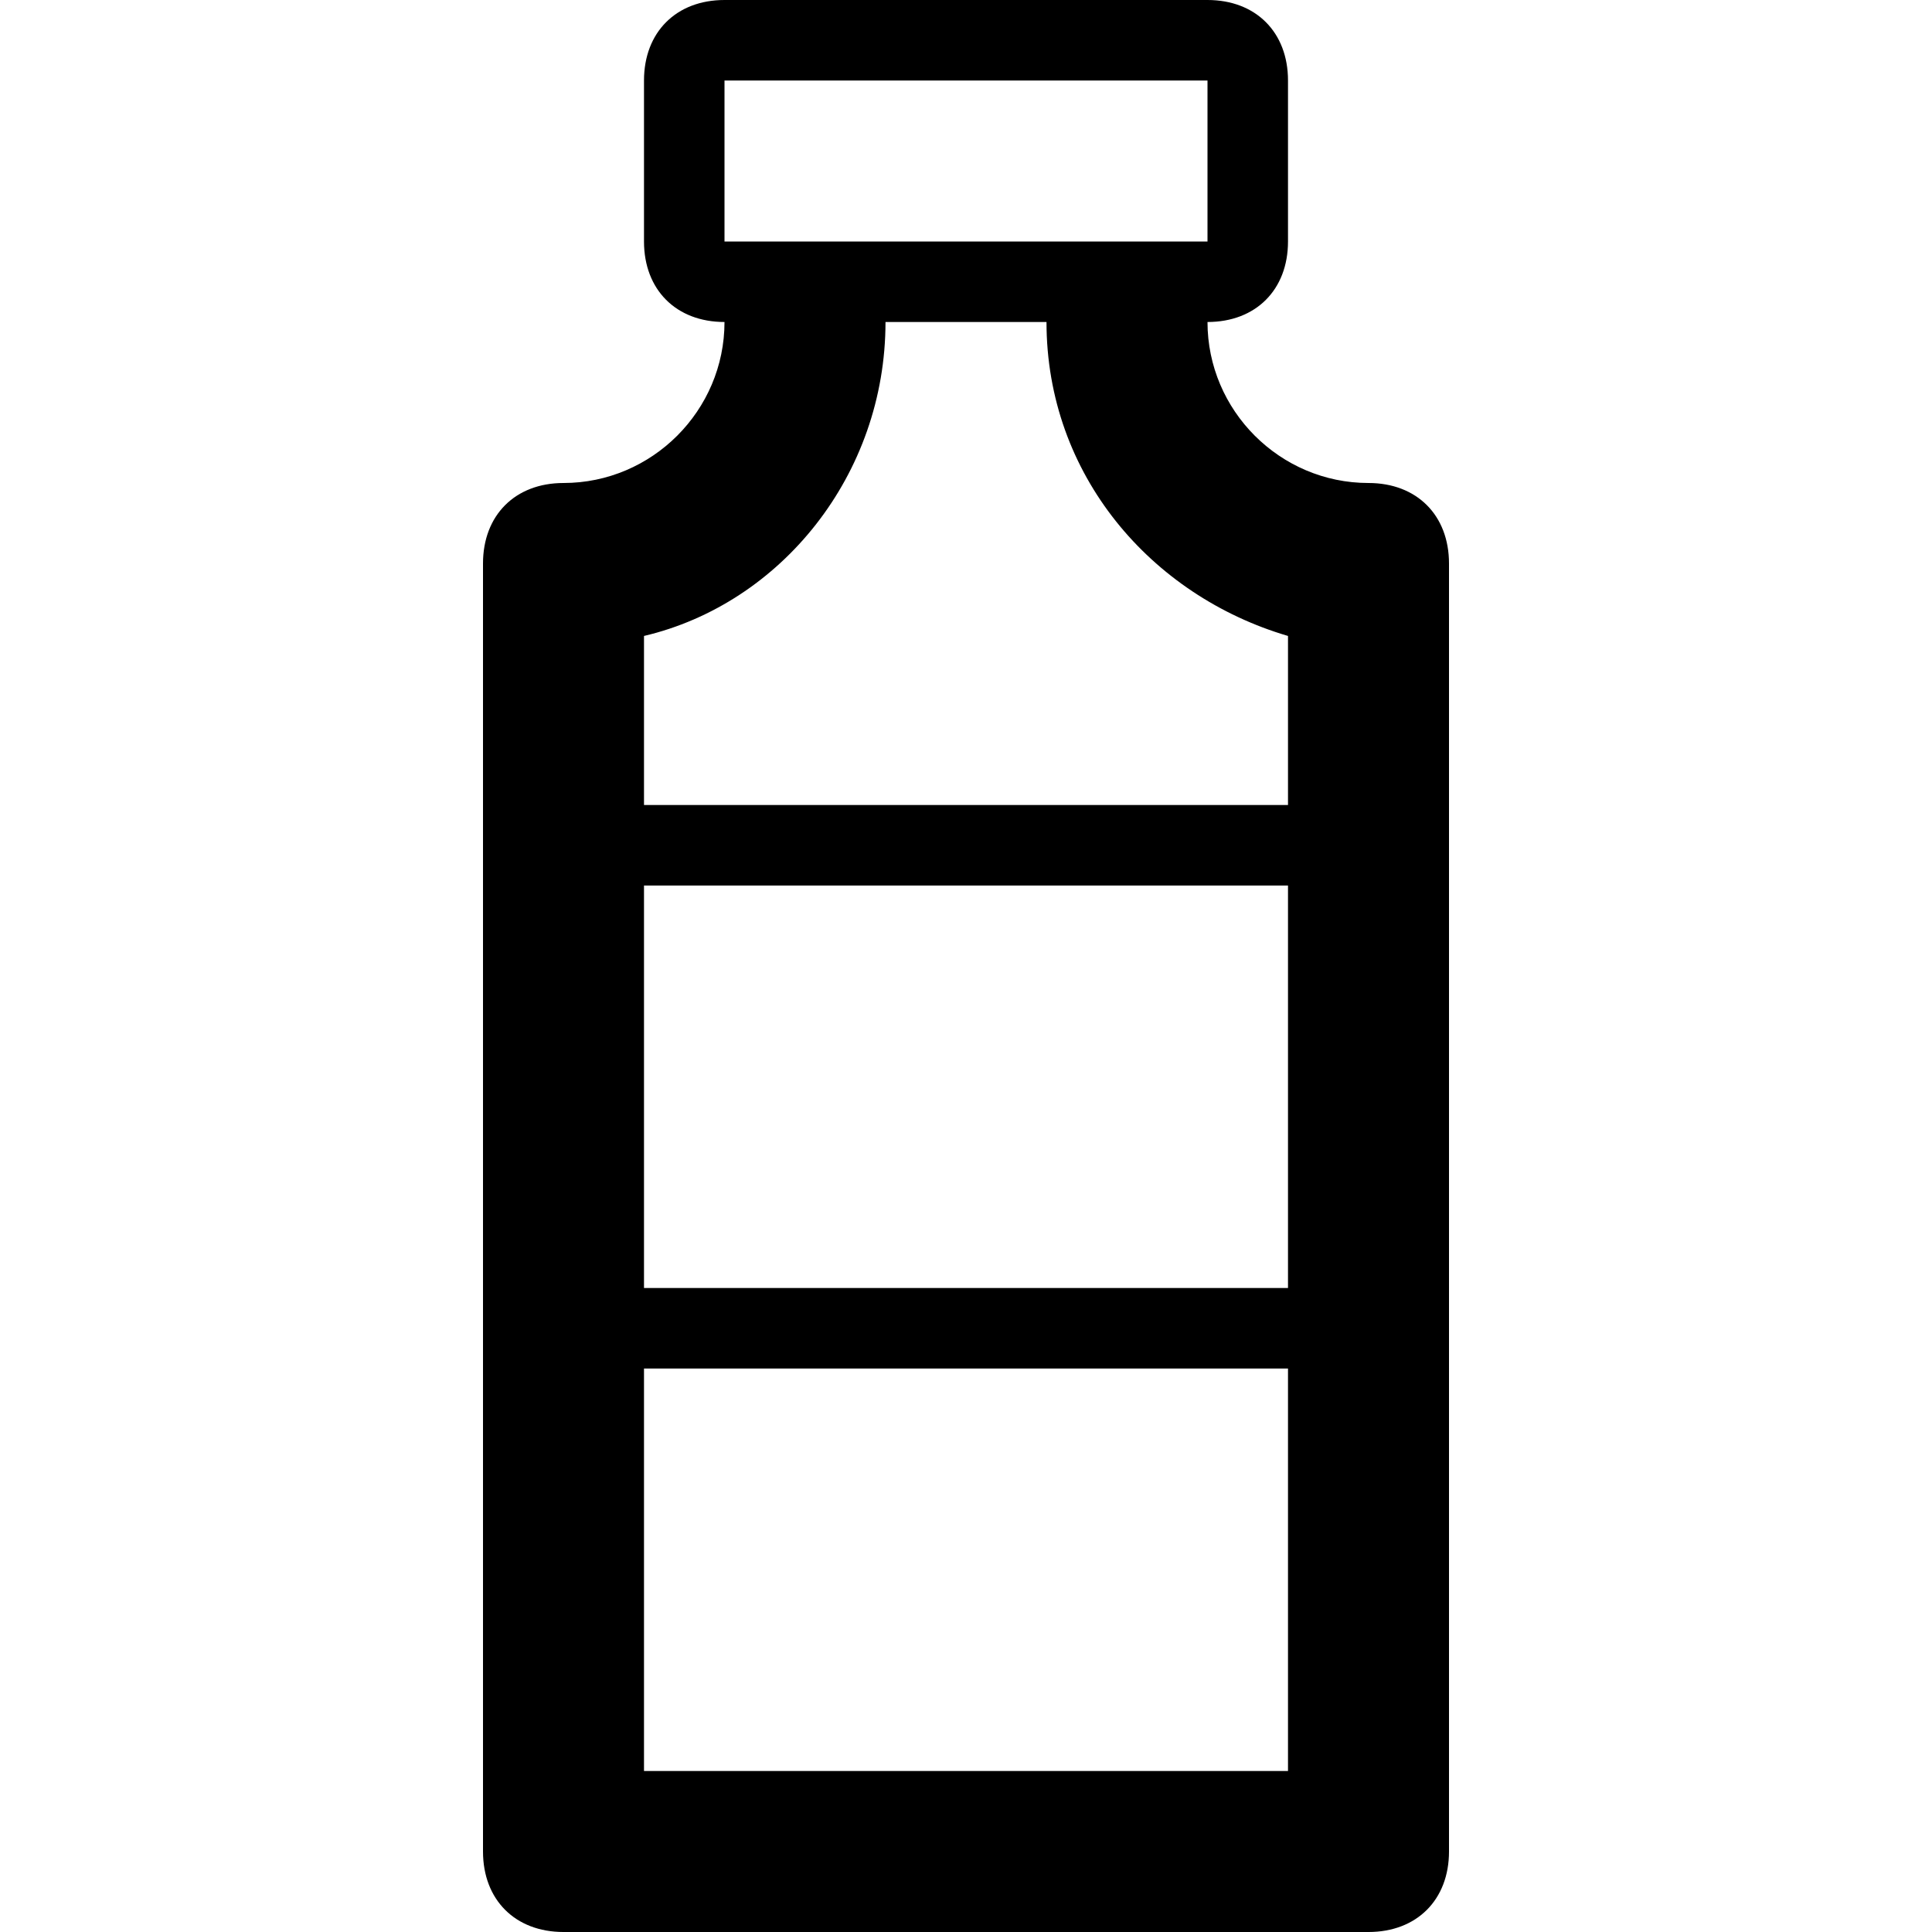 <?xml version="1.0" ?><!DOCTYPE svg  PUBLIC '-//W3C//DTD SVG 1.1//EN'  'http://www.w3.org/Graphics/SVG/1.1/DTD/svg11.dtd'><svg enable-background="new 0 0 24 24" height="24px" id="Layer_1" version="1.1" viewBox="0 0 24 24" width="24px" xml:space="preserve" xmlns="http://www.w3.org/2000/svg" xmlns:xlink="http://www.w3.org/1999/xlink"><path d="M17,6c-1.1,0-2-0.9-2-2c0.6,0,1-0.4,1-1V1c0-0.6-0.4-1-1-1H9C8.4,0,8,0.4,8,1v2c0,0.6,0.4,1,1,1c0,1.1-0.9,2-2,2  C6.4,6,6,6.4,6,7v16c0,0.6,0.4,1,1,1h10c0.6,0,1-0.4,1-1V7C18,6.4,17.6,6,17,6z M9,1h6v2H9V1z M16,22H8v-5h8V22z M16,16H8v-5h8V16z   M16,8v2H8V8V7.9c1.7-0.4,3-2,3-3.9h2c0,1.9,1.3,3.4,3,3.9V8z"/></svg>